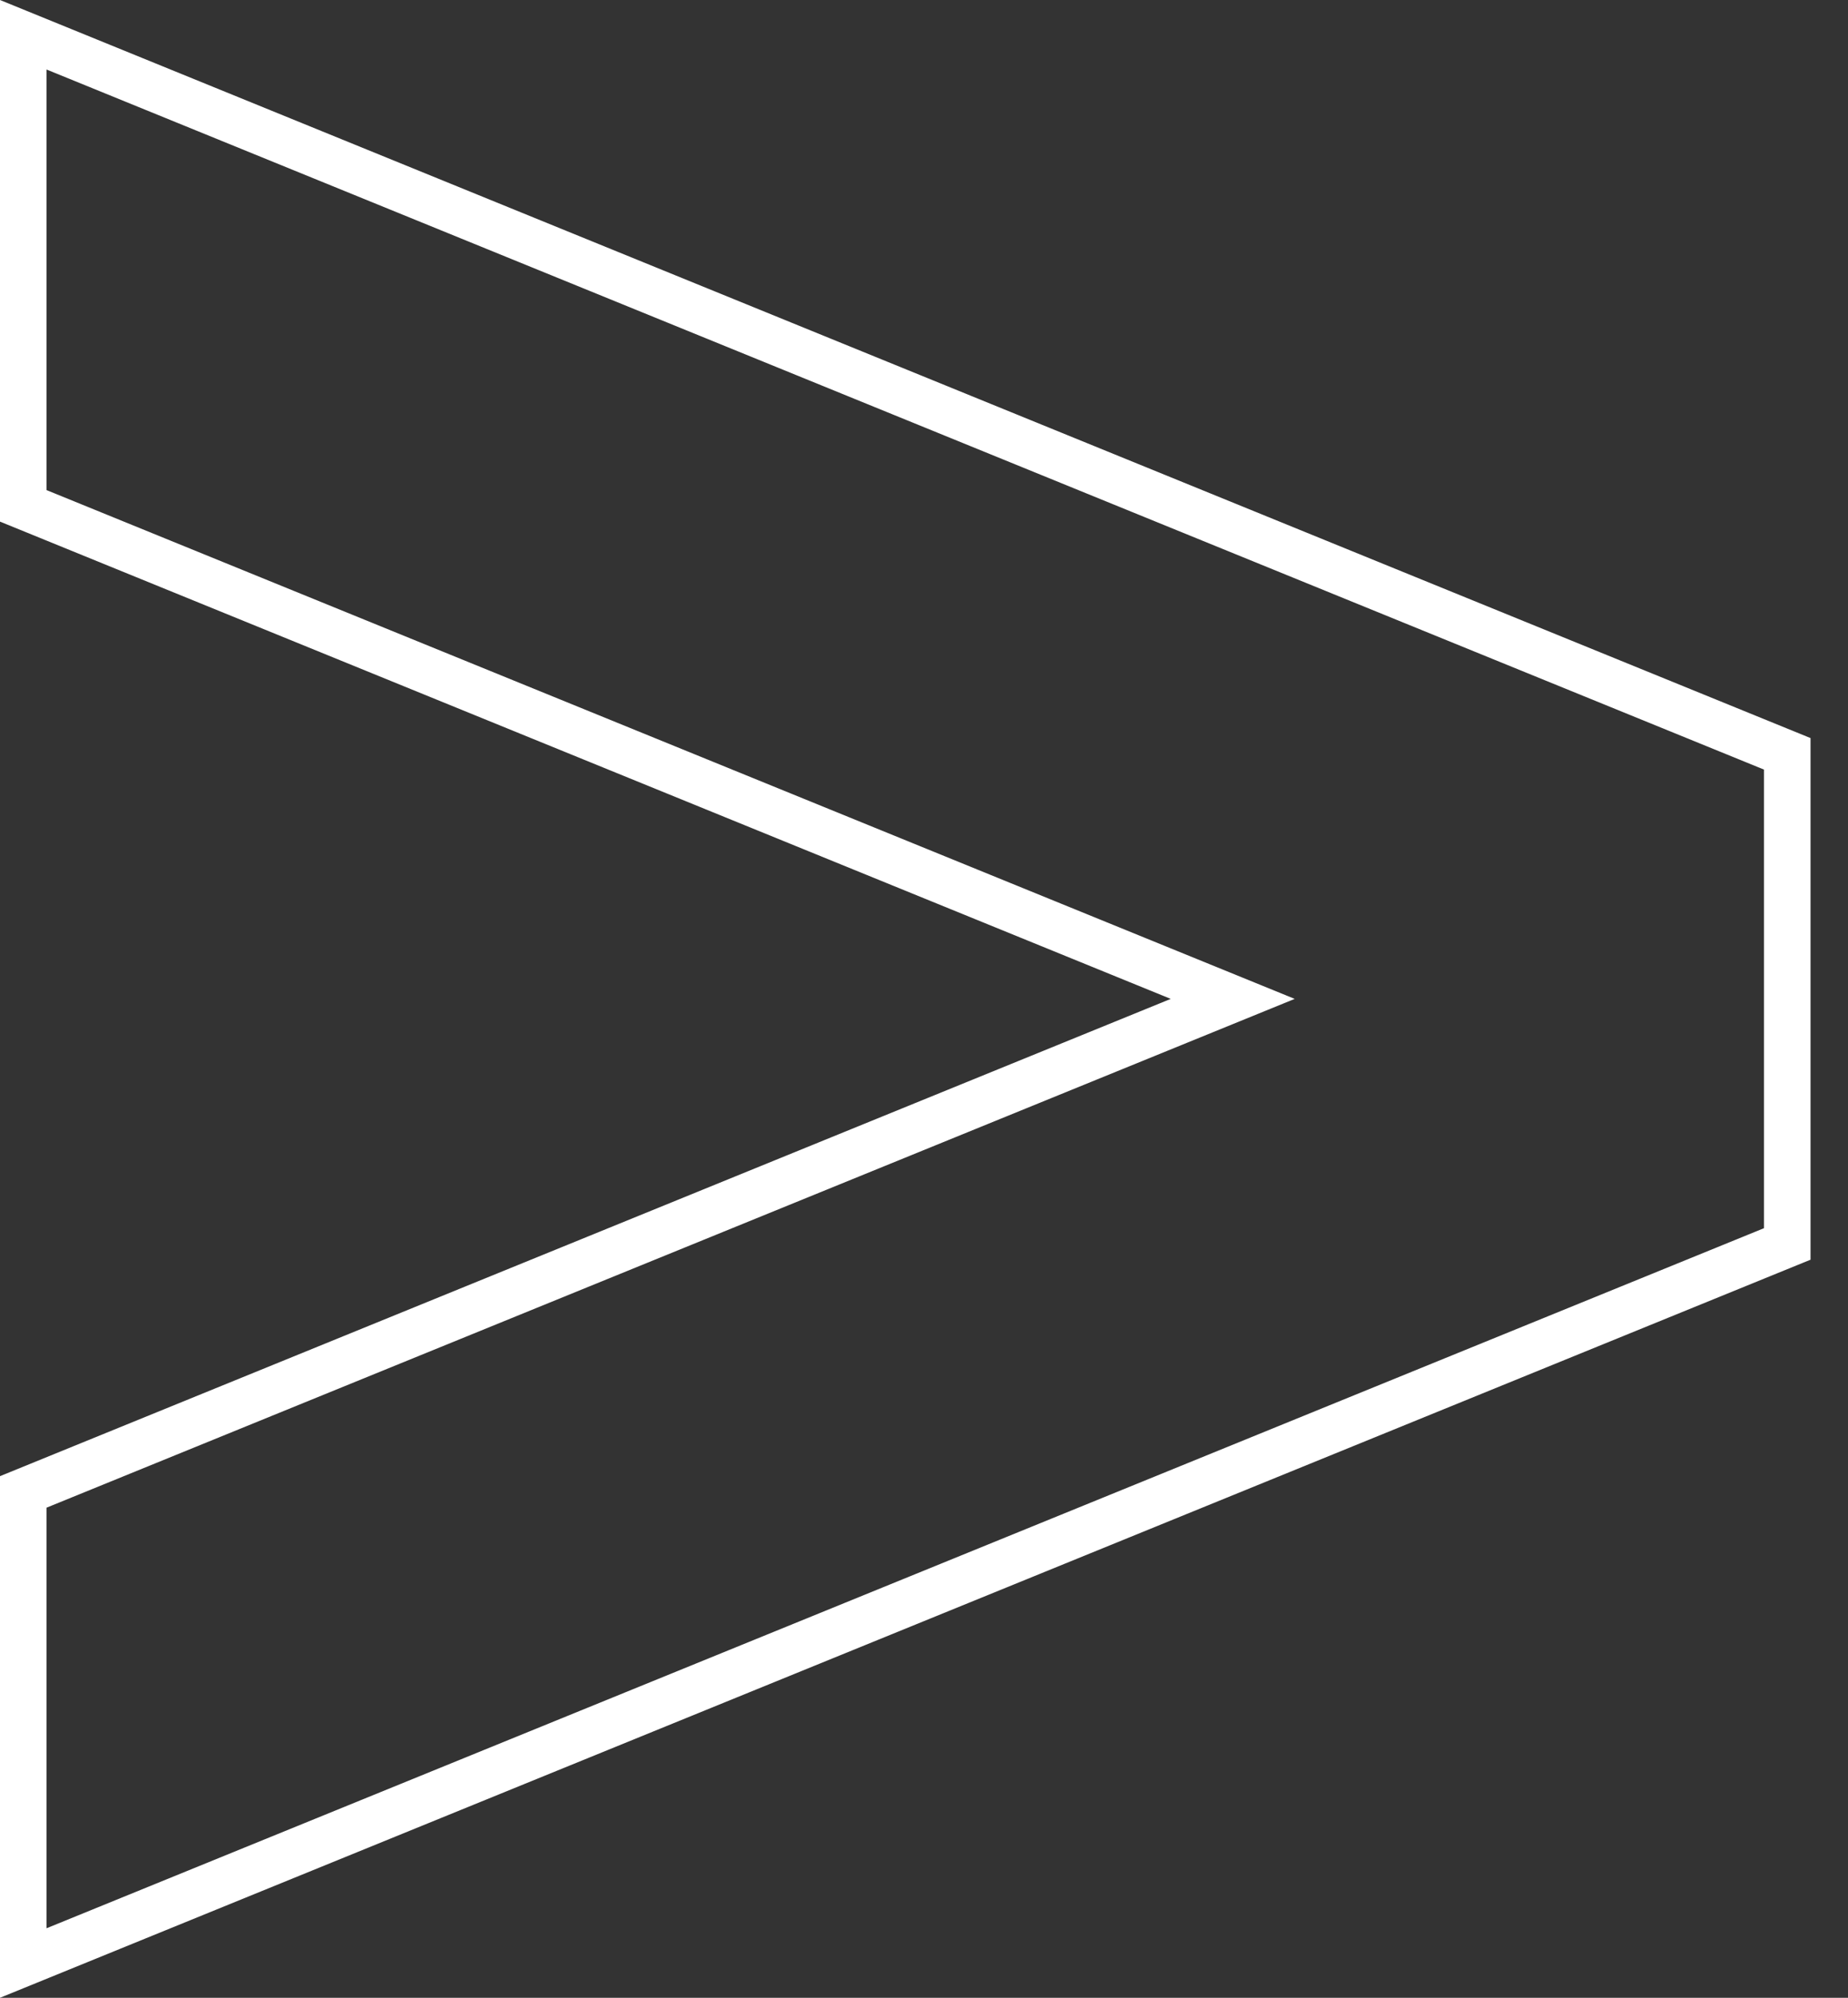 <svg width="37" height="40" viewBox="0 0 37 40" fill="none" xmlns="http://www.w3.org/2000/svg">
<rect x="0" y="0" width="37" height="40" fill="#333333" stroke="none"/>
<g clip-path="url(#clip0_40_1623)">
<path d="M0.932 1.392L35.318 15.409V24.591L0.932 38.608V30.187L25.922 20L0.932 9.813V1.392ZM0 10.444L23.44 20L0 29.556V40L36.25 25.222V14.778L0 0V10.444Z" fill="white"/>
</g>
<defs>
<clipPath id="clip0_40_1623">
<rect width="36.25" height="40" fill="white"/>
</clipPath>
</defs>
</svg>
